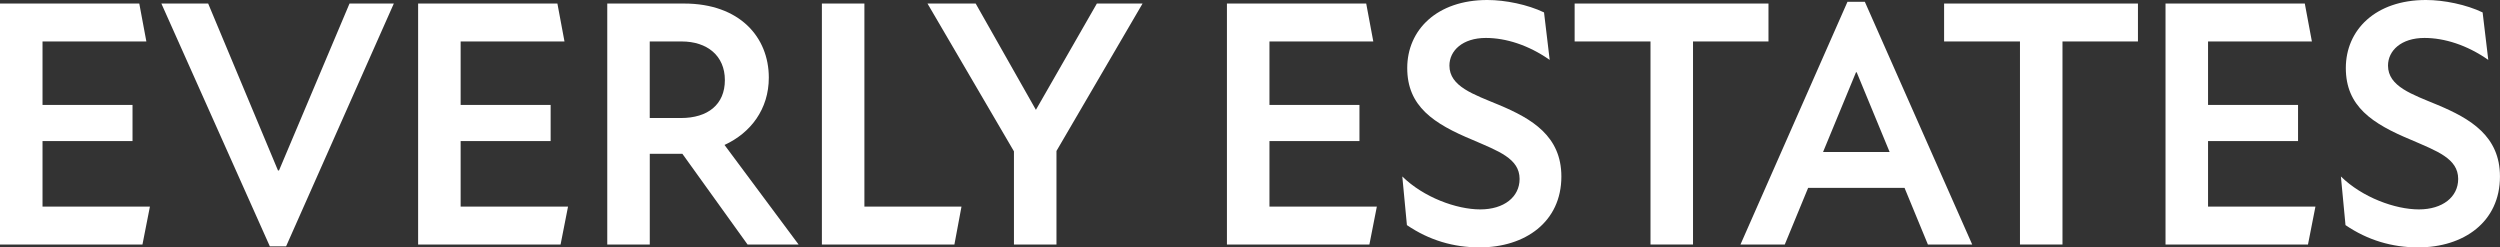 <svg viewBox="0 0 684.43 67.72" xmlns="http://www.w3.org/2000/svg"><rect x="0" y="0" width="684.43" height="67.72" fill="#333333" stroke="none"/><g fill="#fff"><path d="m0 .97h38.13l1.94 10.38h-28.43v17.37h24.64v9.9h-24.64v17.95h29.4l-2.04 10.38h-39z"/><path d="m56.99.97 19.11 45.69h.29l19.3-45.69h12.13l-29.49 66.46h-4.46l-29.69-66.46z"/><path d="m114.47.97h38.13l1.94 10.38h-28.43v17.37h24.64v9.9h-24.64v17.95h29.4l-2.04 10.38h-39z"/><path d="m166.24.97h21.05c15.23 0 23.19 9.22 23.19 20.28 0 8.63-4.95 15.13-12.13 18.43l20.28 27.26h-13.97l-17.85-24.84h-8.92v24.84h-11.64v-65.97zm20.18 31.34c7.37 0 12.03-3.69 12.03-10.38s-4.85-10.58-11.84-10.58h-8.73v20.96z"/><path d="m225.01.97h11.64v55.59h26.58l-1.94 10.38h-36.28z"/><path d="m277.59 41.43-23.67-40.46h13.19l16.49 29.1 16.69-29.1h12.51l-23.57 40.36v25.61h-11.64z"/><path d="m335.9.97h38.13l1.94 10.38h-28.43v17.37h24.64v9.9h-24.64v17.95h29.4l-2.04 10.38h-39z"/><path d="m385.17 61.6-1.26-13.29c5.82 5.72 14.84 9.02 21.34 9.02s10.77-3.4 10.77-8.34c0-5.63-5.92-7.66-12.81-10.67-10.77-4.46-17.95-9.22-17.95-19.69s8.16-18.63 21.93-18.63c4.95 0 11.06 1.26 15.52 3.4l1.55 13c-5.82-4.08-12.03-6.01-17.46-6.01-6.4 0-9.99 3.49-9.99 7.57 0 5.72 6.6 7.86 13.58 10.77 9.02 3.78 17.07 8.54 17.07 19.6 0 12.42-9.9 19.4-22.41 19.4-7.08 0-13.78-1.94-19.89-6.11z"/><path d="m451.85 11.35h-20.76v-10.38h53.07v10.38h-20.66v55.59h-11.64v-55.59z"/><path d="m505.79.49h4.75l29.4 66.46h-12.13l-6.4-15.52h-26.39l-6.4 15.52h-12.13zm11.54 41.13-9.02-21.83h-.19l-9.02 21.83h18.24z"/><path d="m553 11.35h-20.76v-10.38h53.07v10.38h-20.66v55.59h-11.64v-55.59z"/><path d="m592.86.97h38.13l1.94 10.38h-28.43v17.37h24.64v9.9h-24.64v17.95h29.4l-2.04 10.38h-39z"/><path d="m642.13 61.6-1.26-13.29c5.82 5.72 14.84 9.02 21.34 9.02s10.77-3.4 10.77-8.34c0-5.63-5.92-7.66-12.81-10.67-10.77-4.46-17.95-9.22-17.95-19.69s8.15-18.63 21.93-18.63c4.95 0 11.06 1.26 15.52 3.4l1.55 13c-5.82-4.08-12.03-6.01-17.46-6.01-6.4 0-9.99 3.49-9.99 7.57 0 5.72 6.6 7.86 13.58 10.77 9.02 3.78 17.07 8.54 17.07 19.6 0 12.42-9.9 19.4-22.41 19.4-7.08 0-13.78-1.94-19.89-6.11z"/></g></svg>